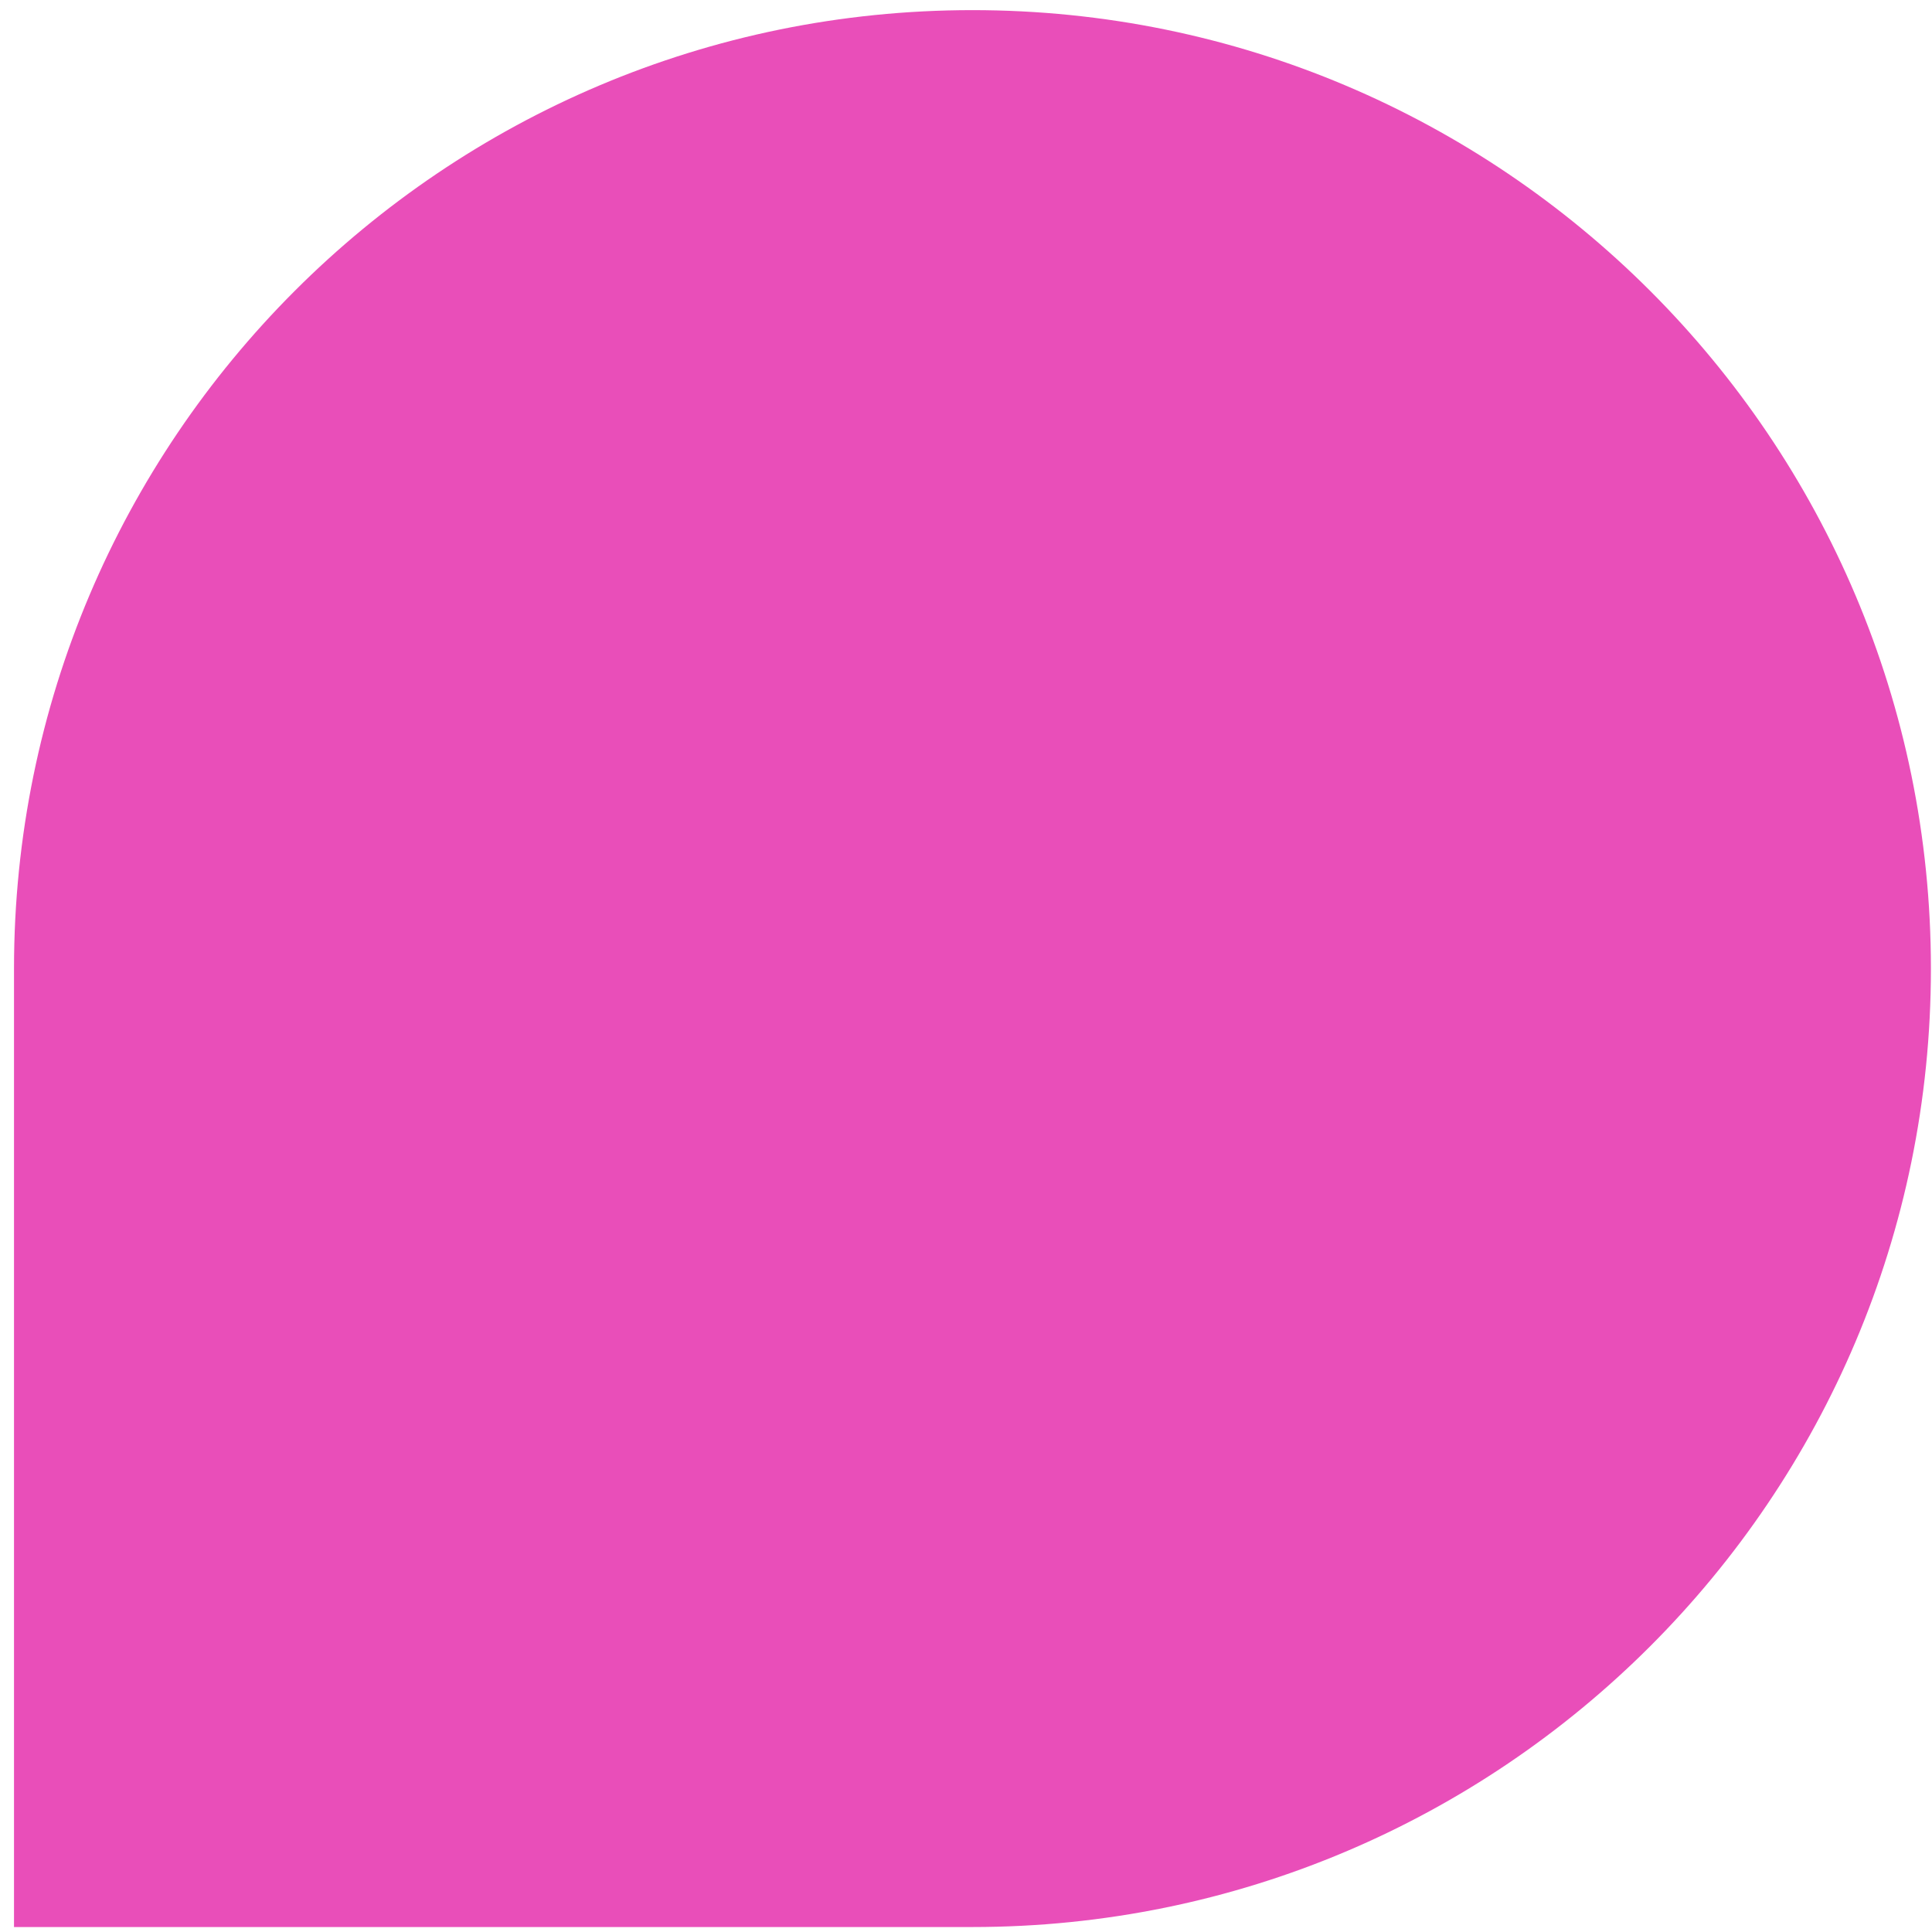 <svg width="128" height="128" viewBox="0 0 128 128" fill="none" xmlns="http://www.w3.org/2000/svg">
<path d="M64.428 0.671C29.362 0.671 0.928 29.105 0.928 64.171V127.671H64.428C99.493 127.671 127.928 99.236 127.928 64.171C127.928 29.105 99.493 0.671 64.428 0.671Z" fill="#E94EB9"/>
</svg>
